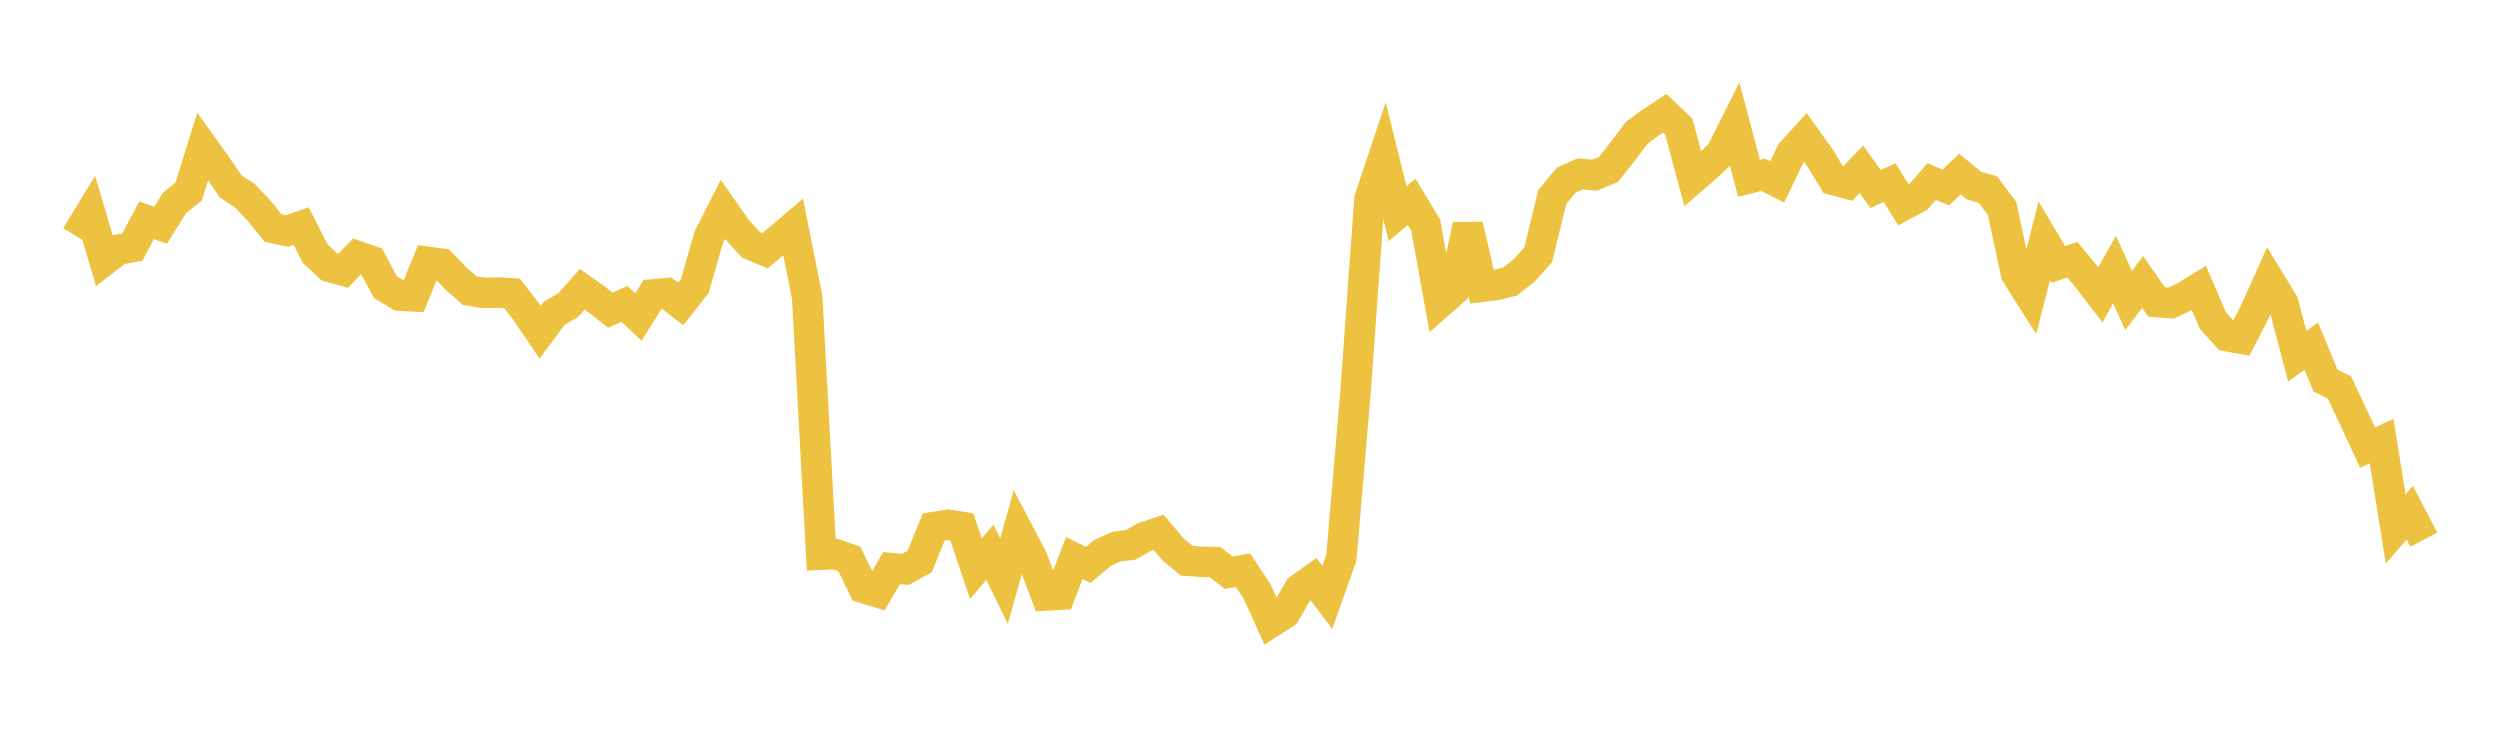 <svg width="164" height="48" xmlns="http://www.w3.org/2000/svg" xmlns:xlink="http://www.w3.org/1999/xlink"><path fill="none" stroke="rgb(237,194,64)" stroke-width="2" d="M5,15.487L5.922,13.977L6.844,17.089L7.766,16.378L8.689,16.206L9.611,14.446L10.533,14.779L11.455,13.31L12.377,12.564L13.299,9.608L14.222,10.899L15.144,12.239L16.066,12.842L16.988,13.808L17.91,14.958L18.832,15.154L19.754,14.831L20.677,16.639L21.599,17.502L22.521,17.76L23.443,16.796L24.365,17.119L25.287,18.84L26.21,19.391L27.132,19.44L28.054,17.176L28.976,17.3L29.898,18.257L30.82,19.068L31.743,19.214L32.665,19.192L33.587,19.242L34.509,20.433L35.431,21.798L36.353,20.558L37.275,20.015L38.198,18.975L39.12,19.629L40.042,20.347L40.964,19.938L41.886,20.792L42.808,19.315L43.731,19.232L44.653,19.942L45.575,18.768L46.497,15.559L47.419,13.736L48.341,15.049L49.263,16.063L50.186,16.45L51.108,15.677L52.03,14.892L52.952,19.507L53.874,36.391L54.796,36.346L55.719,36.667L56.641,38.57L57.563,38.856L58.485,37.268L59.407,37.349L60.329,36.838L61.251,34.574L62.174,34.422L63.096,34.565L64.018,37.305L64.94,36.226L65.862,38.126L66.784,34.844L67.707,36.601L68.629,39.064L69.551,39.01L70.473,36.606L71.395,37.058L72.317,36.275L73.24,35.855L74.162,35.747L75.084,35.23L76.006,34.923L76.928,36.017L77.85,36.781L78.772,36.851L79.695,36.872L80.617,37.576L81.539,37.405L82.461,38.795L83.383,40.823L84.305,40.229L85.228,38.639L86.15,37.978L87.072,39.182L87.994,36.582L88.916,25.807L89.838,13.052L90.76,10.291L91.683,14.019L92.605,13.242L93.527,14.764L94.449,19.871L95.371,19.059L96.293,14.771L97.216,18.81L98.138,18.701L99.06,18.467L99.982,17.745L100.904,16.719L101.826,12.927L102.749,11.814L103.671,11.403L104.593,11.495L105.515,11.119L106.437,9.952L107.359,8.723L108.281,8.042L109.204,7.433L110.126,8.305L111.048,11.725L111.97,10.927L112.892,10.055L113.814,8.211L114.737,11.698L115.659,11.465L116.581,11.938L117.503,10.021L118.425,9.005L119.347,10.286L120.269,11.801L121.192,12.056L122.114,11.106L123.036,12.4L123.958,11.984L124.88,13.46L125.802,12.963L126.725,11.91L127.647,12.3L128.569,11.417L129.491,12.175L130.413,12.438L131.335,13.675L132.257,17.968L133.18,19.426L134.102,15.8L135.024,17.352L135.946,17.038L136.868,18.15L137.79,19.34L138.713,17.682L139.635,19.713L140.557,18.498L141.479,19.811L142.401,19.886L143.323,19.454L144.246,18.889L145.168,21.034L146.09,22.051L147.012,22.219L147.934,20.418L148.856,18.363L149.778,19.871L150.701,23.37L151.623,22.708L152.545,24.955L153.467,25.419L154.389,27.375L155.311,29.359L156.234,28.934L157.156,34.699L158.078,33.638L159,35.406"></path></svg>